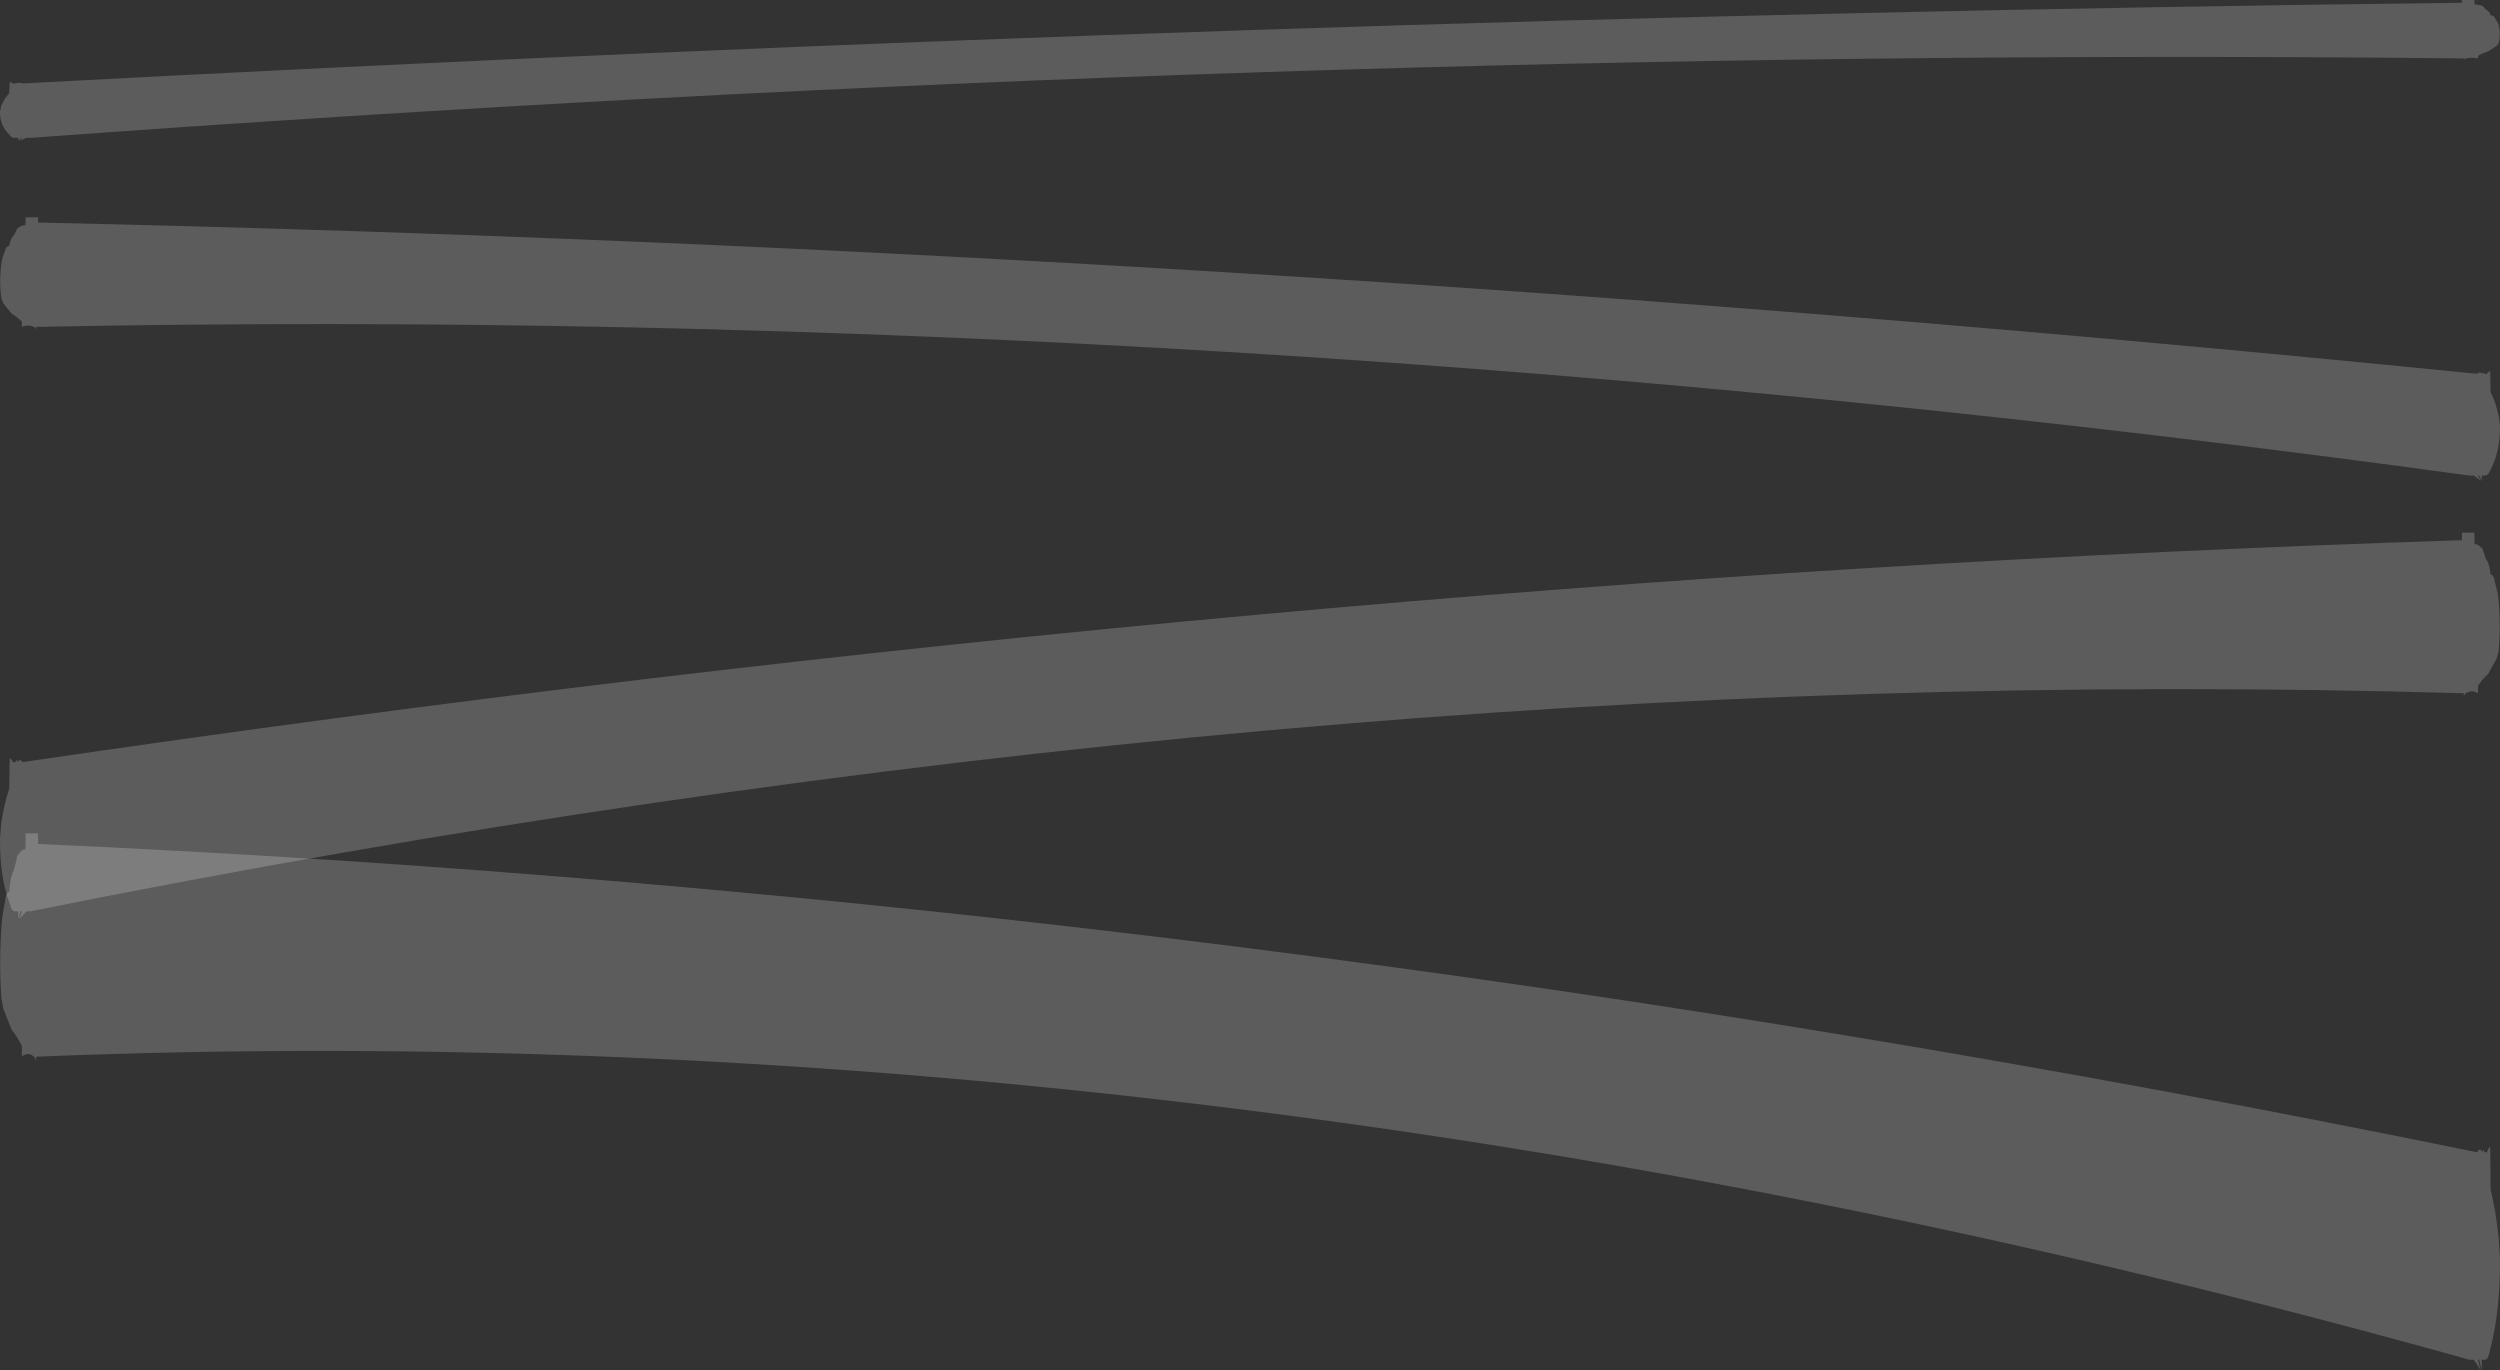 <?xml version="1.0" encoding="UTF-8" standalone="no"?>
<svg xmlns:xlink="http://www.w3.org/1999/xlink" height="394.05px" width="718.9px" xmlns="http://www.w3.org/2000/svg">
  <rect width="100%" height="100%" fill="#333333" stroke="none"/>
  <g transform="matrix(1.0, 0.0, 0.0, 1.0, 359.45, 12.6)">
    <path d="M356.6 317.25 L356.65 317.25 356.75 329.45 Q358.25 335.6 359.05 343.2 L359.45 349.35 Q359.5 364.65 356.65 375.35 356.05 378.4 355.2 378.4 L354.2 378.4 354.2 381.45 353.45 378.4 353.1 378.4 353.9 381.45 Q352.05 378.4 351.8 378.4 L350.65 378.4 Q-10.2 277.5 -348.8 291.25 L-349.05 291.25 -349.05 292.75 Q-349.35 291.25 -349.7 291.25 -351.45 289.7 -353.15 291.25 L-353.15 288.2 Q-354.7 285.15 -356.05 283.6 L-358.5 277.5 -359.05 274.4 Q-359.8 263.7 -358.95 253.0 -358.7 249.95 -358.05 246.9 -357.75 243.85 -356.8 243.85 -356.45 239.25 -355.5 237.75 L-354.7 234.65 Q-354.5 233.15 -354.15 233.15 -353.2 231.6 -352.15 231.6 L-352.1 230.1 -352.1 227.05 -348.5 227.05 -348.5 230.1 -348.2 230.1 Q-5.85 245.35 352.9 318.75 353.65 317.25 354.45 318.75 354.65 317.25 354.9 318.75 L355.7 318.75 Q356.2 317.25 356.6 317.25" fill="#ffffff" fill-opacity="0.2" fill-rule="evenodd" stroke="none"/>
    <path d="M356.0 181.25 Q354.65 182.35 353.15 184.55 L353.1 186.75 Q351.4 185.65 349.65 186.75 349.3 186.75 349.05 187.85 L349.05 186.75 349.0 186.75 348.8 186.75 Q10.15 176.85 -350.7 249.45 L-351.85 249.45 -353.9 251.65 -353.15 249.45 -353.5 249.45 -354.2 251.65 -354.2 249.45 -355.25 249.45 Q-356.1 249.45 -356.65 247.25 -359.55 239.55 -359.45 228.55 L-359.1 224.15 Q-358.3 218.65 -356.8 214.25 L-356.65 205.45 Q-356.25 205.45 -355.75 206.55 L-354.95 206.55 Q-354.7 205.45 -354.5 206.55 -353.7 205.45 -352.95 206.55 5.8 153.75 348.2 142.75 L348.5 142.75 348.5 140.55 352.1 140.55 352.1 142.75 352.15 143.85 Q353.15 143.85 354.1 144.95 354.45 144.95 354.7 146.05 L355.45 148.25 Q356.4 149.35 356.75 152.65 357.7 152.65 358.0 154.85 358.65 157.05 358.95 159.25 359.75 166.95 359.05 174.65 L358.45 176.85 356.0 181.25" fill="#ffffff" fill-opacity="0.2" fill-rule="evenodd" stroke="none"/>
    <path d="M356.6 94.15 L356.65 94.15 356.75 100.15 Q358.25 103.15 359.05 106.9 L359.45 109.9 Q359.5 117.4 356.65 122.65 356.05 124.15 355.2 124.15 L354.2 124.15 354.2 125.65 353.45 124.15 353.1 124.15 353.9 125.65 Q352.05 124.15 351.8 124.15 L350.65 124.15 Q-10.2 74.65 -348.8 81.4 L-349.05 81.4 -349.05 82.15 Q-349.35 81.4 -349.7 81.4 -351.45 80.65 -353.15 81.4 L-353.15 79.9 Q-354.7 78.4 -356.05 77.65 L-358.5 74.65 -359.05 73.15 Q-359.8 67.9 -358.95 62.65 -358.7 61.15 -358.05 59.65 -357.75 58.15 -356.8 58.15 -356.45 55.9 -355.5 55.15 L-354.7 53.65 Q-354.5 52.9 -354.15 52.9 -353.2 52.15 -352.15 52.15 L-352.1 51.4 -352.1 49.9 -348.5 49.9 -348.5 51.4 -348.2 51.4 Q-5.85 58.9 352.9 94.9 353.65 94.15 354.45 94.9 354.65 94.15 354.9 94.9 L355.7 94.9 Q356.2 94.15 356.6 94.15" fill="#ffffff" fill-opacity="0.2" fill-rule="evenodd" stroke="none"/>
    <path d="M356.0 2.2 Q354.65 2.6 353.15 3.4 L353.1 4.2 Q351.4 3.8 349.65 4.2 349.3 4.2 349.05 4.6 L349.05 4.2 349.0 4.2 348.8 4.2 Q10.15 0.6 -350.7 27.05 L-351.85 27.05 -353.9 27.85 -353.15 27.05 -353.5 27.05 -354.2 27.85 -354.2 27.05 -355.25 27.05 Q-356.1 27.05 -356.65 26.25 -359.55 23.45 -359.45 19.45 L-359.1 17.85 Q-358.3 15.85 -356.8 14.2 L-356.65 11.0 Q-356.25 11.0 -355.75 11.4 L-354.95 11.4 Q-354.7 11.0 -354.5 11.4 -353.7 11.0 -352.95 11.4 5.8 -7.8 348.2 -11.8 L348.5 -11.8 348.5 -12.6 352.1 -12.6 352.1 -11.8 352.15 -11.4 354.1 -11.0 Q354.45 -11.0 354.7 -10.6 L355.45 -9.8 Q356.4 -9.4 356.75 -8.2 357.7 -8.2 358.0 -7.4 L358.95 -5.8 Q359.75 -3.0 359.05 -0.2 L358.45 0.6 356.0 2.2" fill="#ffffff" fill-opacity="0.2" fill-rule="evenodd" stroke="none"/>
  </g>
</svg>
